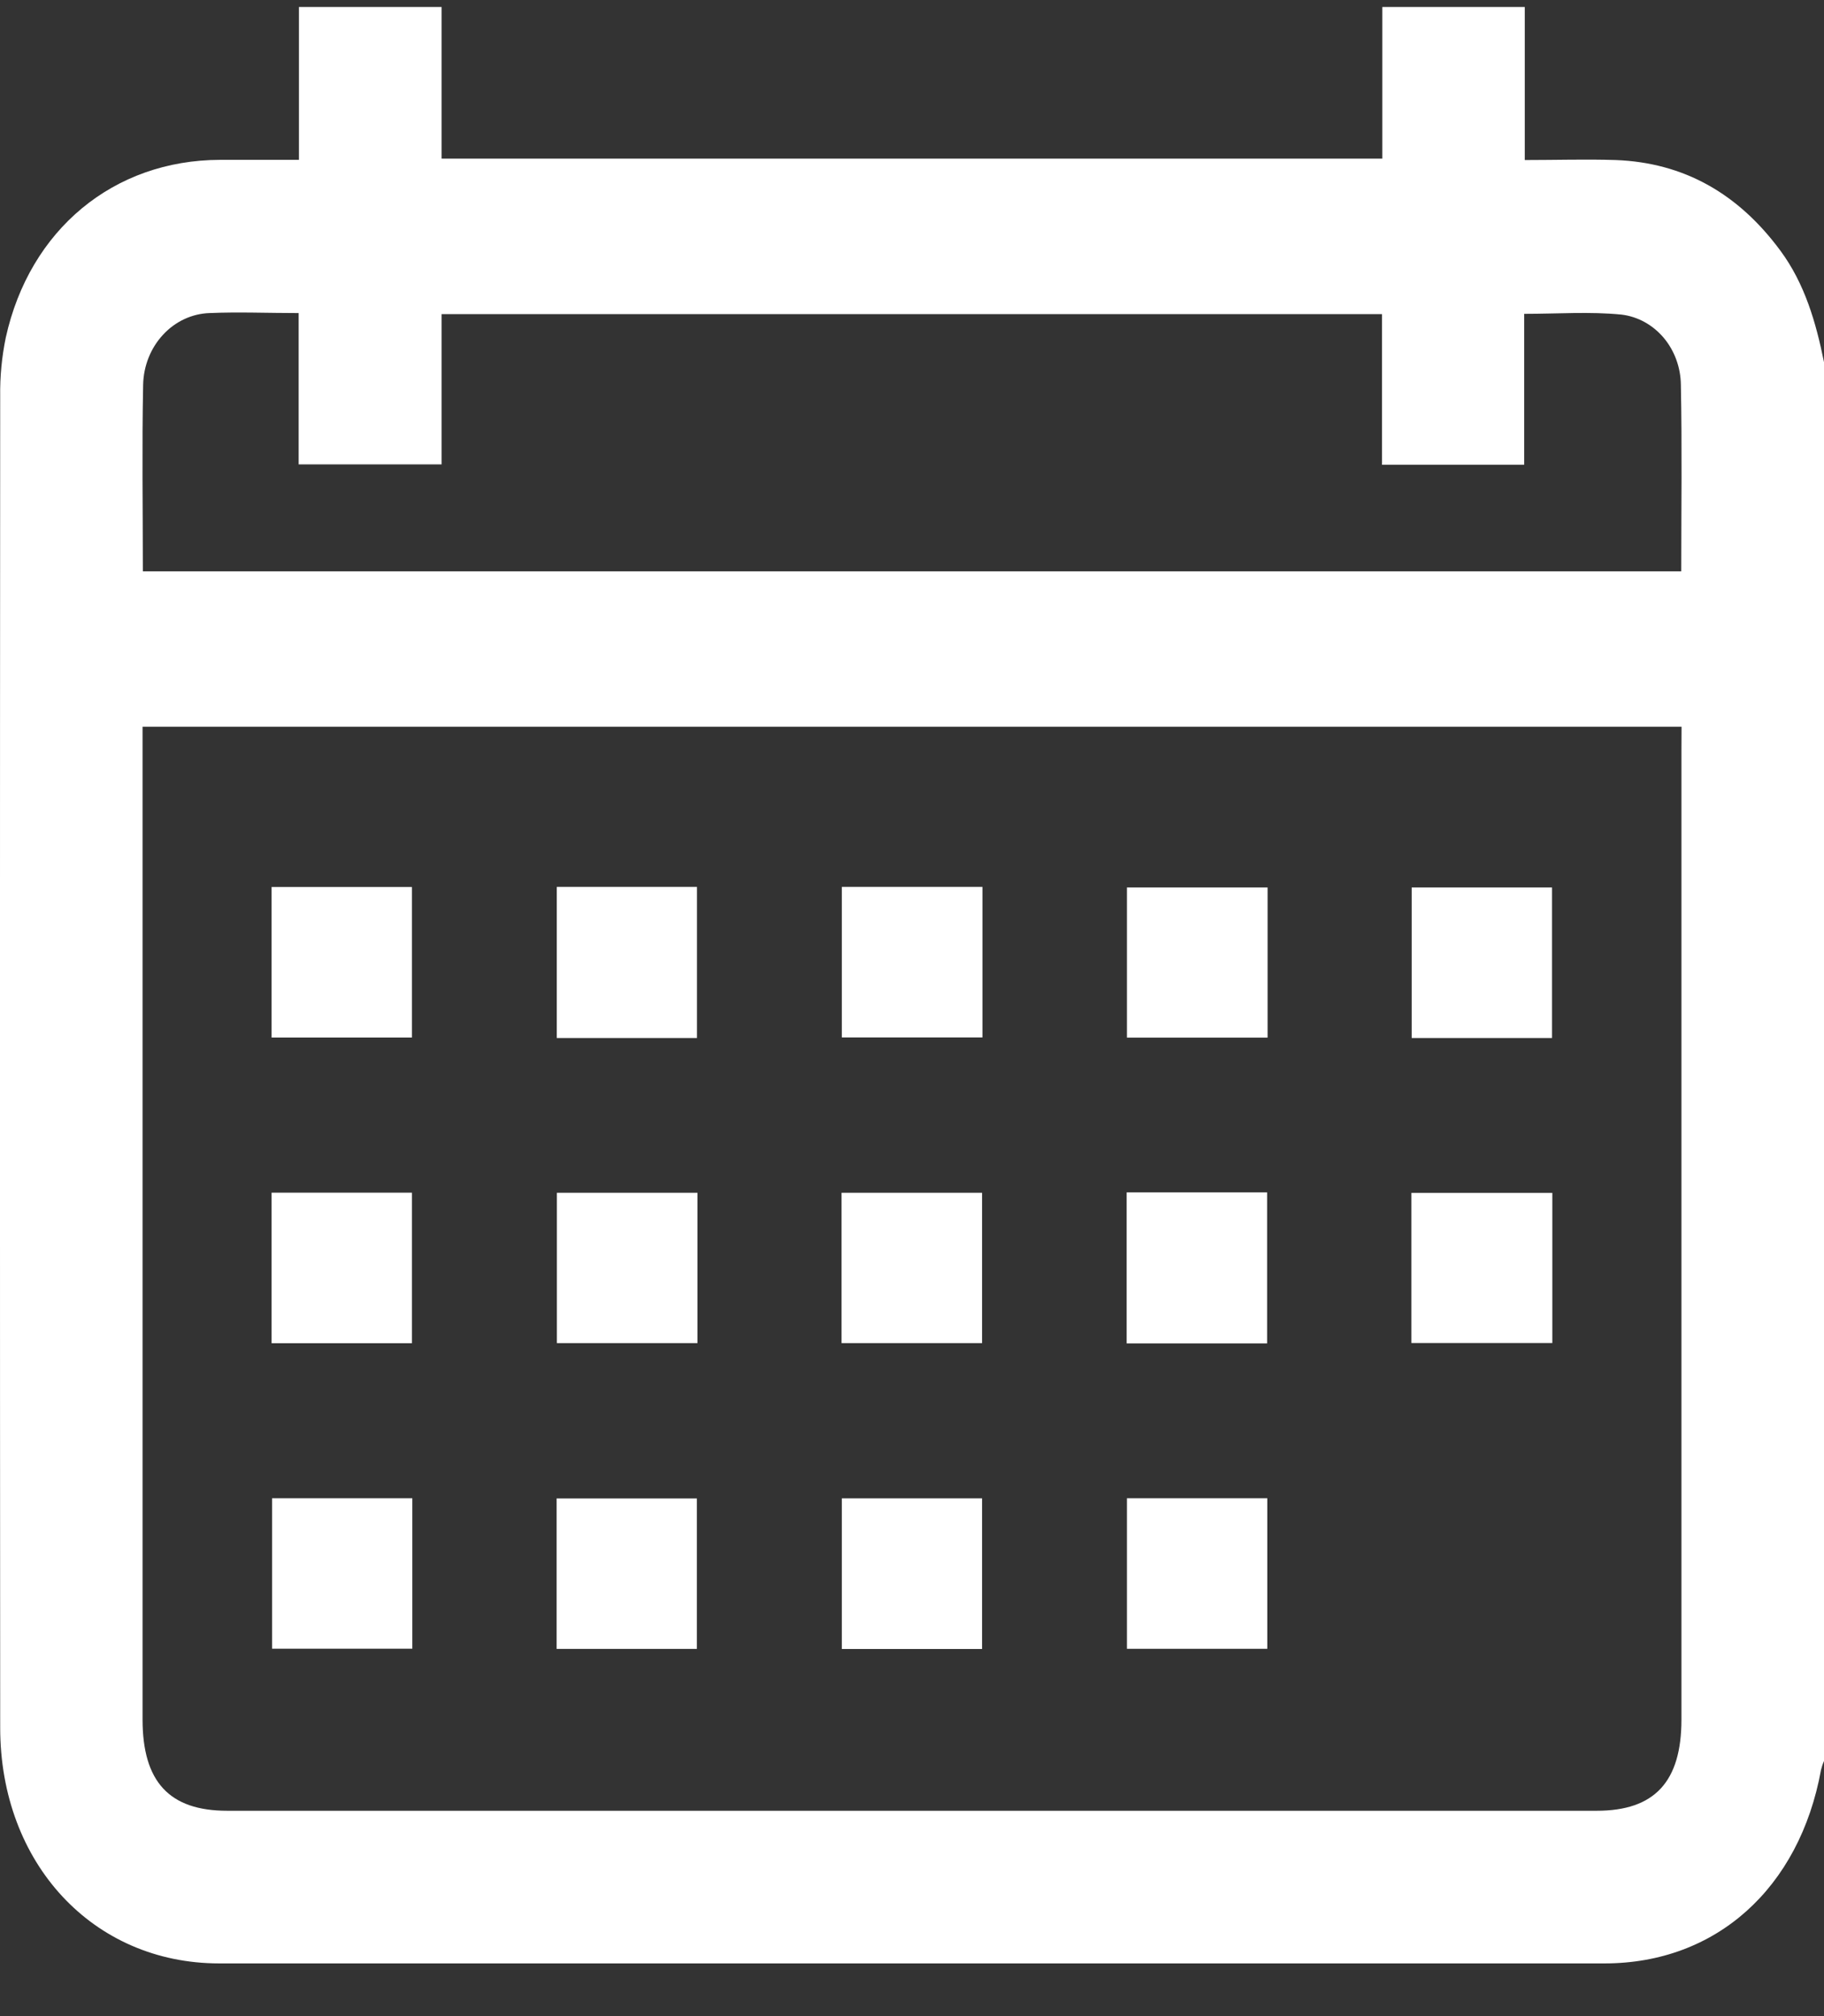 <svg width="19" height="21" viewBox="0 0 19 21" fill="none" xmlns="http://www.w3.org/2000/svg">
<rect x="0" y="0" width="19" height="21" fill="#333333" stroke="none"/>
<path d="M14.399 0.073H15.883V1.667C16.216 1.667 16.521 1.657 16.831 1.667C17.54 1.694 18.108 2.016 18.548 2.614C18.799 2.955 18.916 3.356 19 3.772V18.343C18.987 18.372 18.977 18.403 18.969 18.435C18.745 19.668 17.876 20.451 16.715 20.451C11.904 20.451 7.093 20.451 2.283 20.451C0.969 20.451 0.002 19.409 0.002 17.996C-0.001 13.374 -0.001 8.751 0.002 4.127C-0.001 3.922 0.019 3.717 0.06 3.517C0.309 2.39 1.184 1.668 2.291 1.665C2.561 1.665 2.831 1.665 3.114 1.665V0.073H4.6V1.652H14.399V0.073ZM17.516 7.57H1.485V7.801C1.485 11.17 1.485 14.54 1.485 17.91C1.485 18.559 1.764 18.861 2.366 18.861H16.633C17.235 18.861 17.515 18.559 17.515 17.911C17.515 14.541 17.515 11.171 17.515 7.802L17.516 7.57ZM1.488 5.951H17.513C17.513 5.294 17.522 4.651 17.509 4.008C17.507 3.827 17.443 3.652 17.329 3.517C17.215 3.383 17.059 3.297 16.891 3.277C16.561 3.244 16.228 3.269 15.877 3.269V4.841H14.396V3.272H4.6V4.837H3.111V3.261C2.787 3.261 2.484 3.248 2.182 3.261C2 3.267 1.826 3.348 1.698 3.487C1.569 3.626 1.495 3.812 1.491 4.008C1.478 4.65 1.488 5.292 1.488 5.95V5.951Z" fill="white"/>
<path d="M2.829 10.807V9.239H4.291V10.807H2.829Z" fill="white"/>
<path d="M7.26 10.812H5.8V9.238H7.26V10.812Z" fill="white"/>
<path d="M10.234 9.238V10.806H8.769V9.238H10.234Z" fill="white"/>
<path d="M13.204 9.244V10.808H11.739V9.244H13.204Z" fill="white"/>
<path d="M16.167 10.812H14.705V9.244H16.167V10.812Z" fill="white"/>
<path d="M2.829 13.991V12.423H4.291V13.991H2.829Z" fill="white"/>
<path d="M7.265 12.424V13.99H5.801V12.424H7.265Z" fill="white"/>
<path d="M8.766 13.99V12.424H10.23V13.99H8.766Z" fill="white"/>
<path d="M11.736 12.42H13.199V13.993H11.736V12.42Z" fill="white"/>
<path d="M14.702 13.989V12.425H16.17V13.989H14.702Z" fill="white"/>
<path d="M2.834 15.606H4.295V17.173H2.834V15.606Z" fill="white"/>
<path d="M5.798 17.175V15.608H7.259V17.175H5.798Z" fill="white"/>
<path d="M8.769 15.607H10.23V17.176H8.769V15.607Z" fill="white"/>
<path d="M11.739 15.606H13.201V17.174H11.739V15.606Z" fill="white"/>
</svg>
